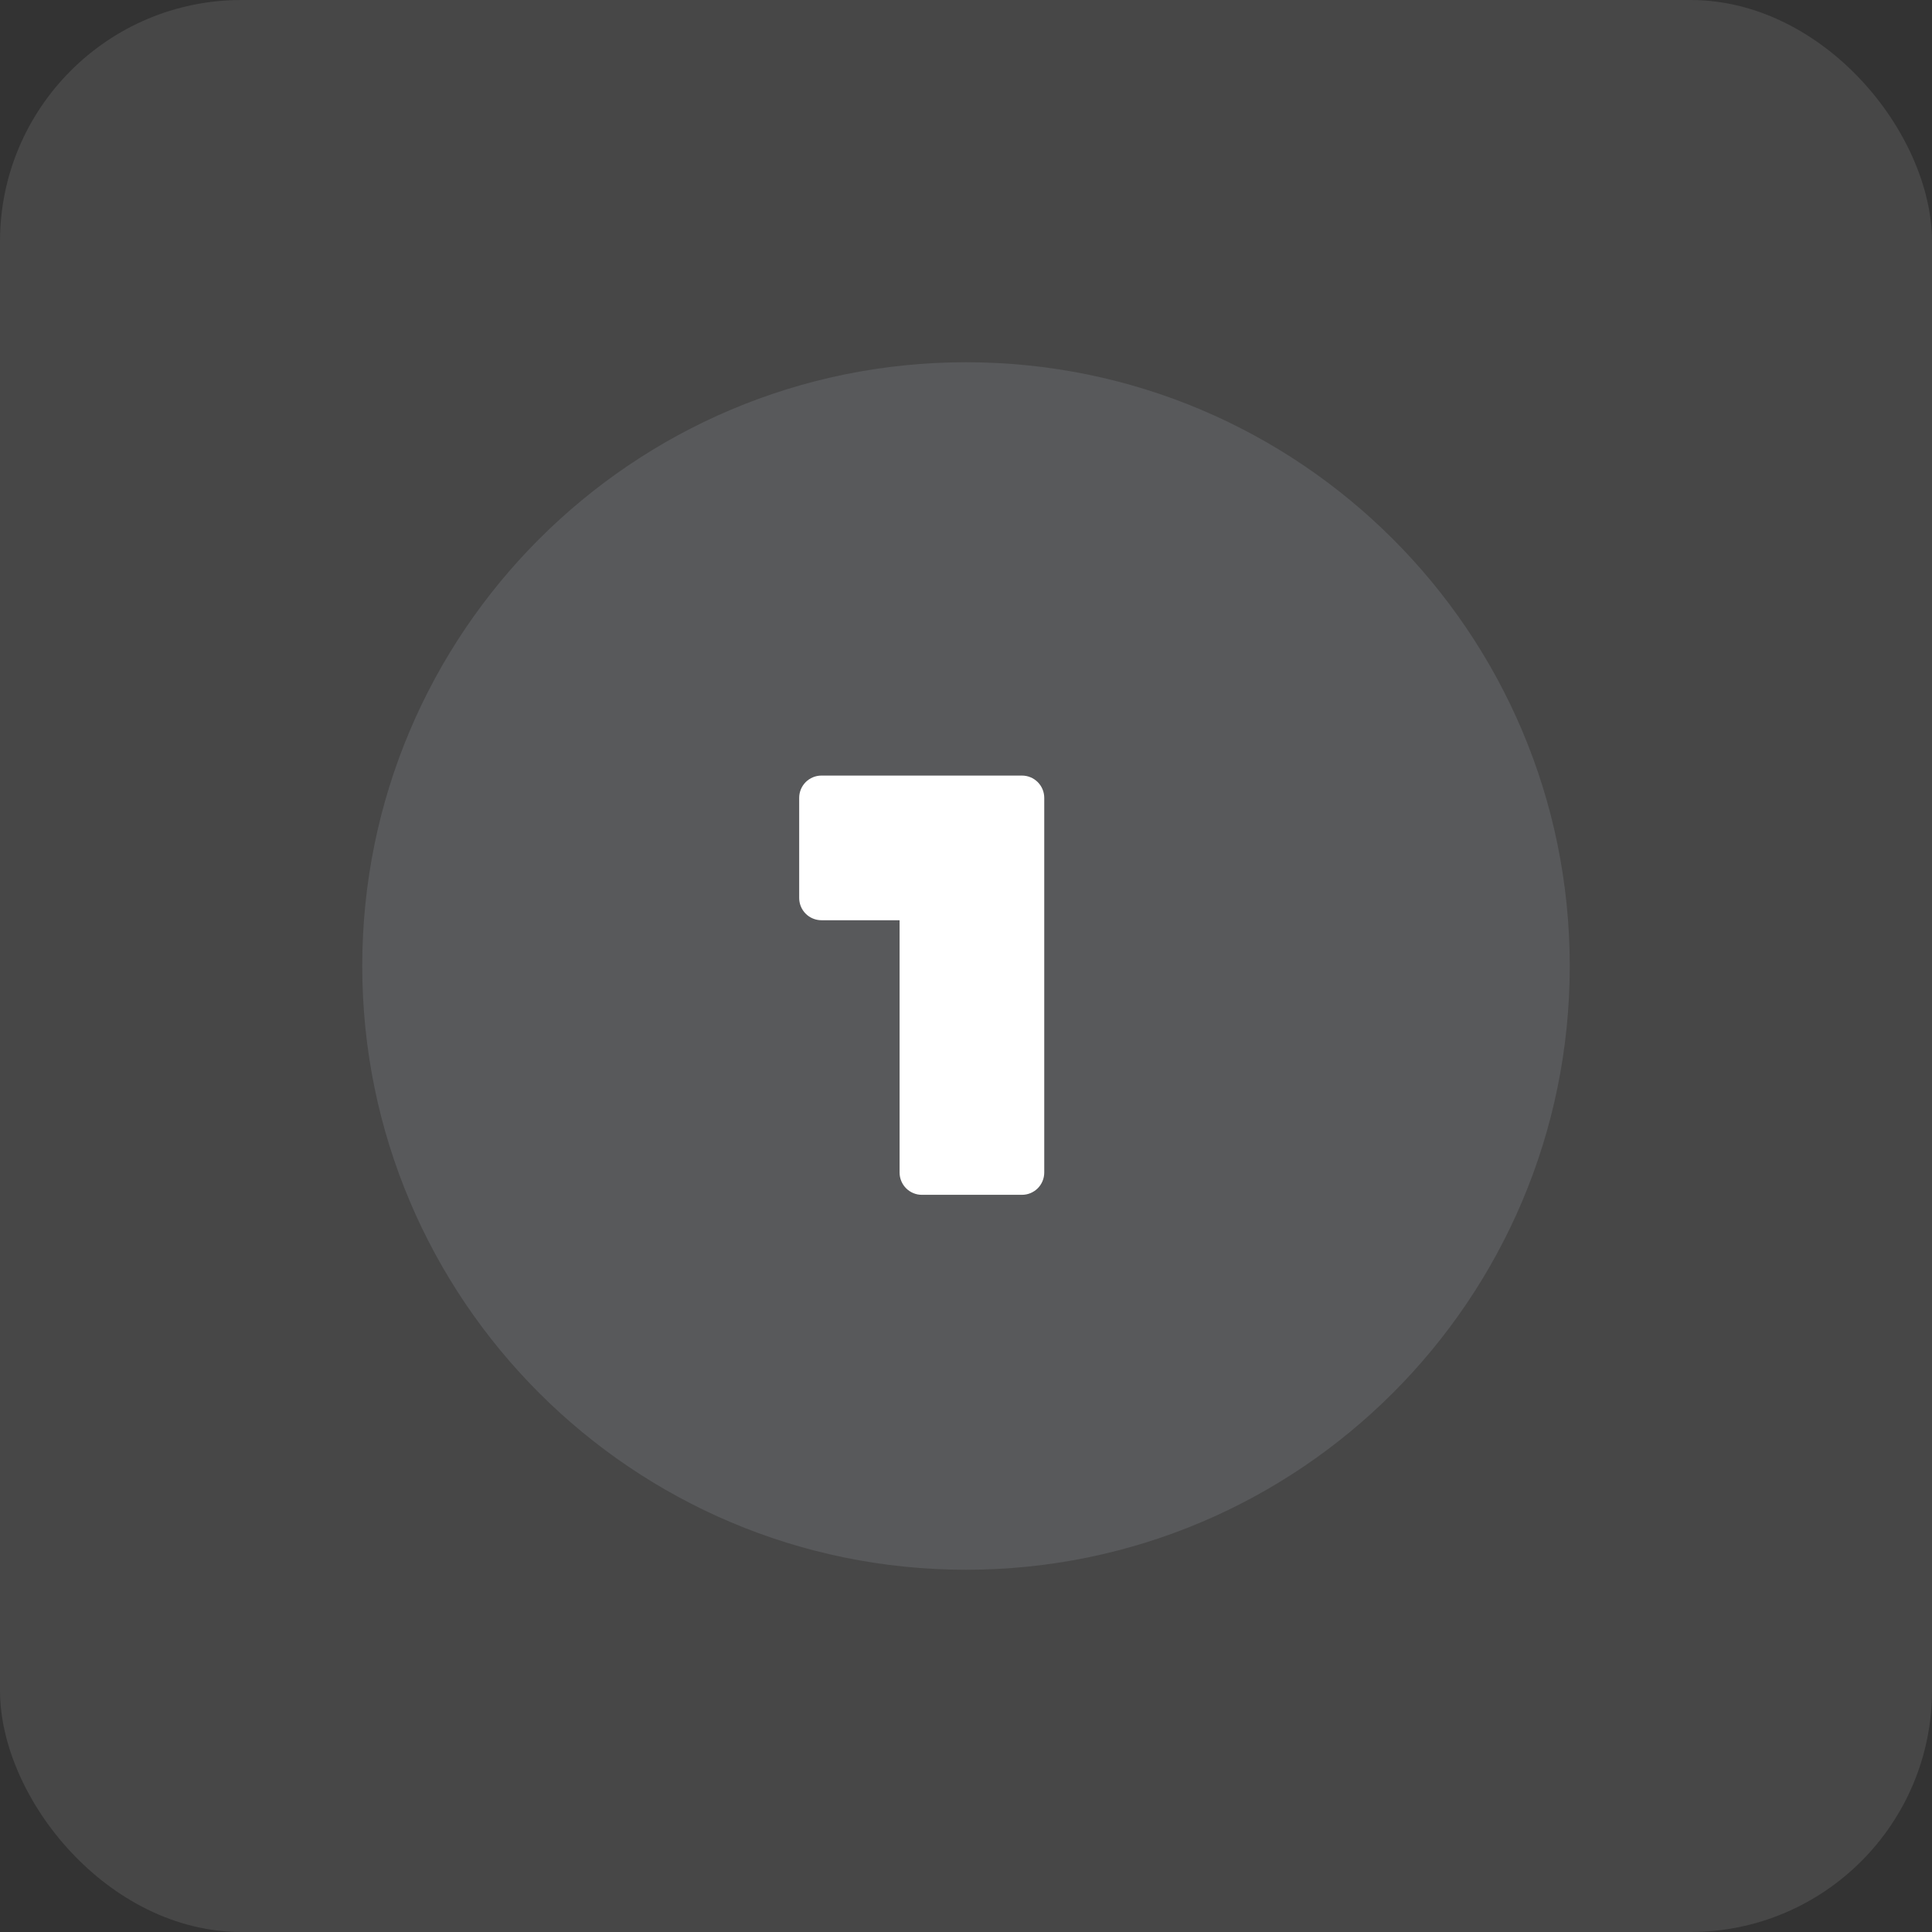 <svg width="32" height="32" viewBox="0 0 32 32" fill="none" xmlns="http://www.w3.org/2000/svg">
<rect x="0" y="0" width="32" height="32" fill="#333333" stroke="none"/>
<rect width="32" height="32" rx="4" fill="white" fill-opacity="0.1"/>
<g clip-path="url(#clip0_15_3620)">
<path d="M16 26C21.523 26 26 21.523 26 16C26 10.477 21.523 6 16 6C10.477 6 6 10.477 6 16C6 21.523 10.477 26 16 26Z" fill="#58595B"/>
<path d="M14.9 12.846H13.606C13.508 12.846 13.414 12.885 13.345 12.954C13.276 13.023 13.237 13.117 13.237 13.215V14.873C13.237 14.971 13.276 15.065 13.345 15.134C13.414 15.203 13.508 15.242 13.606 15.242H14.9V19.421C14.9 19.519 14.939 19.613 15.008 19.682C15.077 19.751 15.171 19.79 15.268 19.79H16.927C17.025 19.79 17.119 19.751 17.188 19.682C17.257 19.613 17.296 19.519 17.296 19.421V13.215C17.296 13.117 17.257 13.023 17.188 12.954C17.119 12.885 17.025 12.846 16.927 12.846H14.9Z" fill="white"/>
</g>
<defs>
<clipPath id="clip0_15_3620">
<rect width="20" height="20" fill="white" transform="translate(6 6)"/>
</clipPath>
</defs>
</svg>
